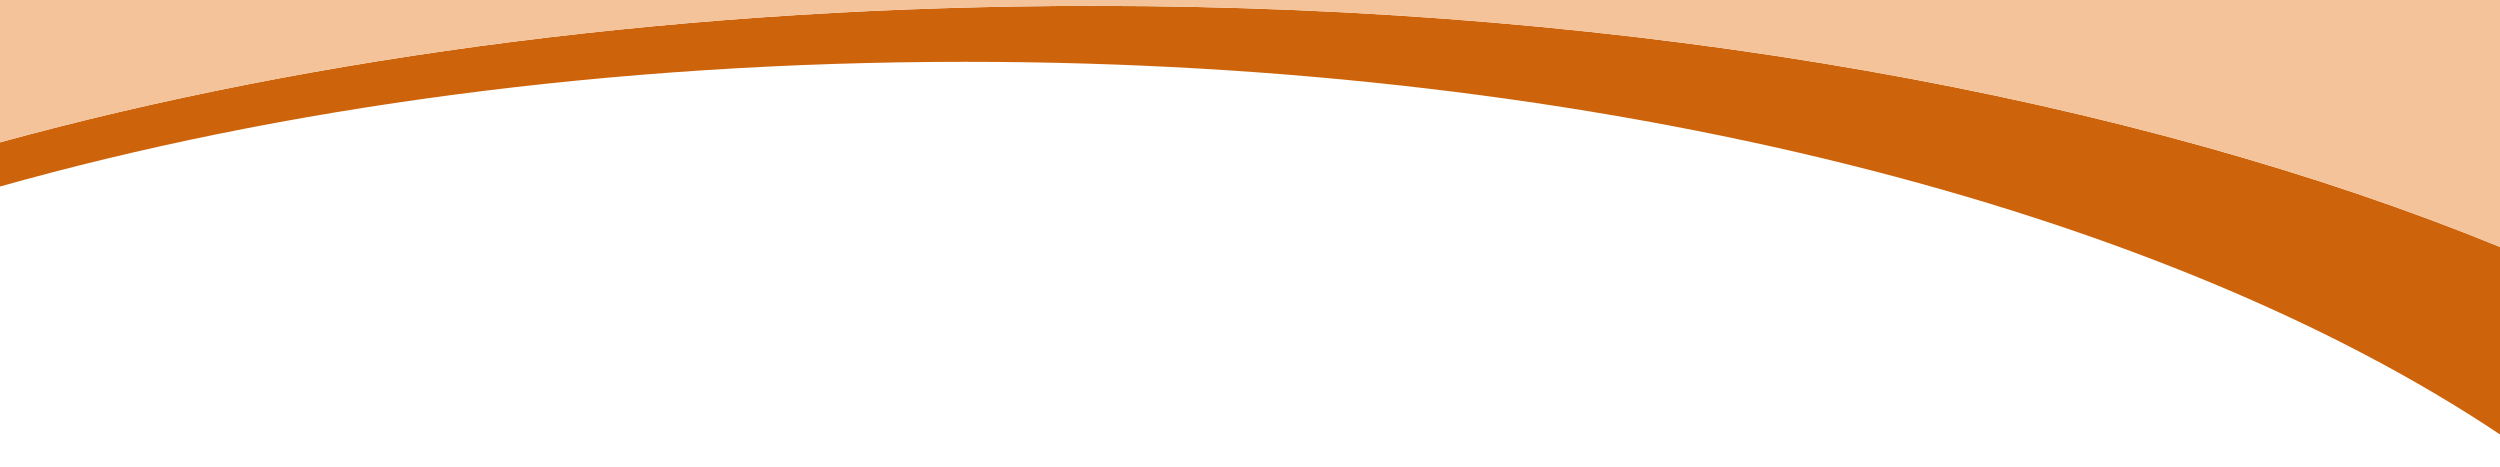 <?xml version="1.0" encoding="utf-8"?>
<!-- Generator: Adobe Illustrator 28.0.0, SVG Export Plug-In . SVG Version: 6.00 Build 0)  -->
<svg version="1.1" id="Layer_1" xmlns="http://www.w3.org/2000/svg" xmlns:xlink="http://www.w3.org/1999/xlink" x="0px" y="0px"
	 viewBox="0 0 339.7 63.5" style="enable-background:new 0 0 339.7 63.5;" xml:space="preserve">
<style type="text/css">
	.st0{fill:#CD640B;}
	.st1{fill:#F5C39A;}
</style>
<path class="st0" d="M-0.2,25.4c38.3-10.8,83.3-17,131.4-17c86.5,0,162.9,20.1,208.6,50.7V33.6C290.2,13.3,222.9,0.8,148.6,0.8
	C93.8,0.8,42.7,7.6-0.2,19.4V25.4z"/>
<path class="st1" d="M339.8,33.6V-0.2h-340v19.6C42.7,7.6,93.8,0.8,148.6,0.8C222.9,0.8,290.2,13.3,339.8,33.6z"/>
</svg>
